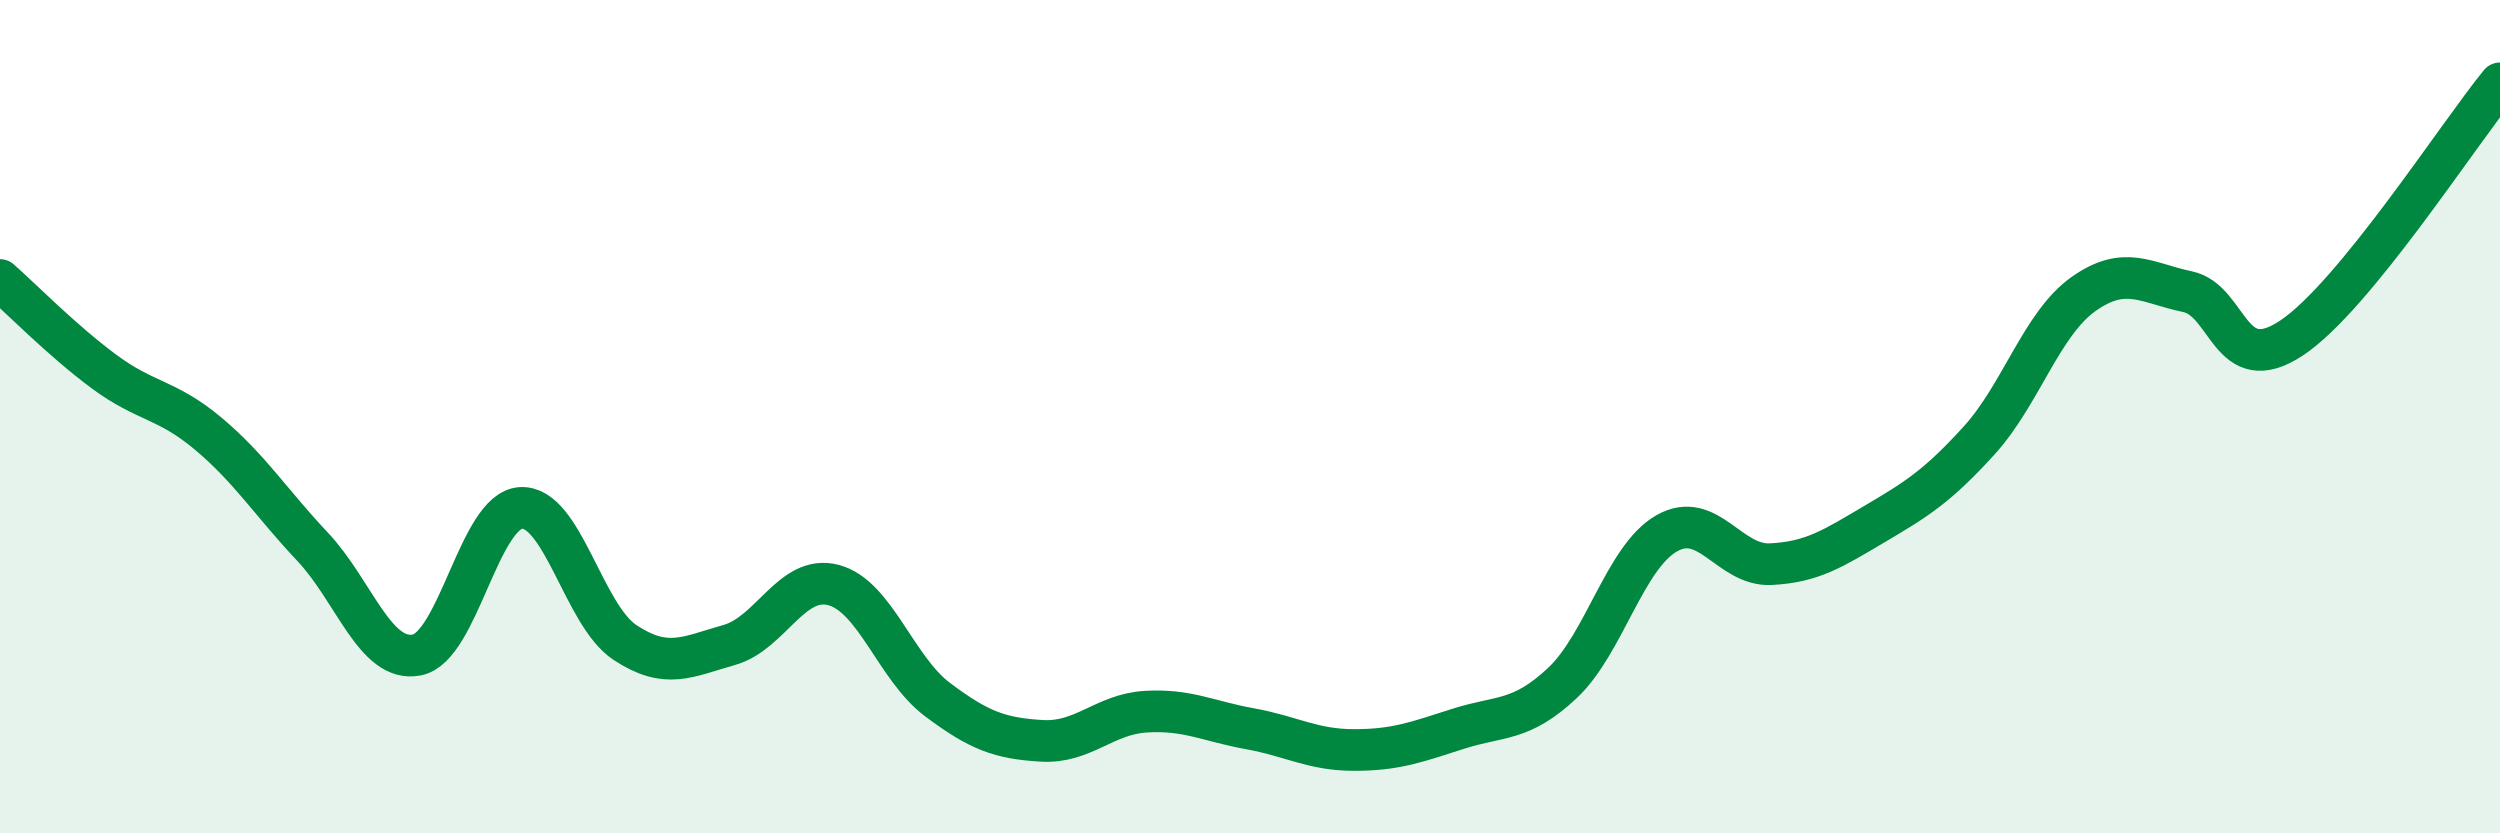 
    <svg width="60" height="20" viewBox="0 0 60 20" xmlns="http://www.w3.org/2000/svg">
      <path
        d="M 0,6.72 C 0.5,7.16 1.5,8.18 2.5,8.92 C 3.5,9.66 4,9.57 5,10.41 C 6,11.25 6.5,12.06 7.5,13.12 C 8.5,14.18 9,15.91 10,15.72 C 11,15.53 11.5,12.25 12.5,12.19 C 13.5,12.13 14,14.76 15,15.42 C 16,16.08 16.5,15.76 17.5,15.48 C 18.5,15.2 19,13.78 20,14.04 C 21,14.3 21.5,16.04 22.5,16.79 C 23.5,17.54 24,17.72 25,17.78 C 26,17.84 26.5,17.14 27.5,17.08 C 28.5,17.02 29,17.31 30,17.49 C 31,17.67 31.5,18 32.5,18 C 33.5,18 34,17.81 35,17.49 C 36,17.17 36.5,17.33 37.5,16.39 C 38.5,15.45 39,13.37 40,12.8 C 41,12.23 41.5,13.59 42.5,13.54 C 43.5,13.49 44,13.16 45,12.57 C 46,11.98 46.5,11.67 47.5,10.57 C 48.5,9.47 49,7.77 50,7.06 C 51,6.35 51.5,6.79 52.5,7 C 53.5,7.21 53.5,9.11 55,8.11 C 56.5,7.11 59,3.22 60,2L60 20L0 20Z"
        fill="#008740"
        opacity="0.1"
        stroke-linecap="round"
        stroke-linejoin="round"
      />
      <path
        d="M 0,6.72 C 0.5,7.16 1.5,8.18 2.5,8.92 C 3.5,9.66 4,9.57 5,10.41 C 6,11.25 6.5,12.06 7.5,13.12 C 8.5,14.18 9,15.91 10,15.72 C 11,15.53 11.5,12.25 12.5,12.19 C 13.5,12.13 14,14.76 15,15.42 C 16,16.08 16.5,15.76 17.5,15.48 C 18.5,15.2 19,13.78 20,14.04 C 21,14.3 21.5,16.04 22.5,16.79 C 23.5,17.54 24,17.72 25,17.78 C 26,17.84 26.5,17.14 27.5,17.08 C 28.5,17.02 29,17.31 30,17.49 C 31,17.67 31.5,18 32.5,18 C 33.5,18 34,17.81 35,17.49 C 36,17.17 36.5,17.33 37.5,16.39 C 38.5,15.45 39,13.37 40,12.8 C 41,12.23 41.5,13.59 42.5,13.54 C 43.5,13.49 44,13.16 45,12.57 C 46,11.98 46.5,11.67 47.5,10.57 C 48.5,9.47 49,7.77 50,7.06 C 51,6.35 51.5,6.79 52.5,7 C 53.5,7.21 53.5,9.11 55,8.11 C 56.5,7.11 59,3.22 60,2"
        stroke="#008740"
        stroke-width="1"
        fill="none"
        stroke-linecap="round"
        stroke-linejoin="round"
      />
    </svg>
  